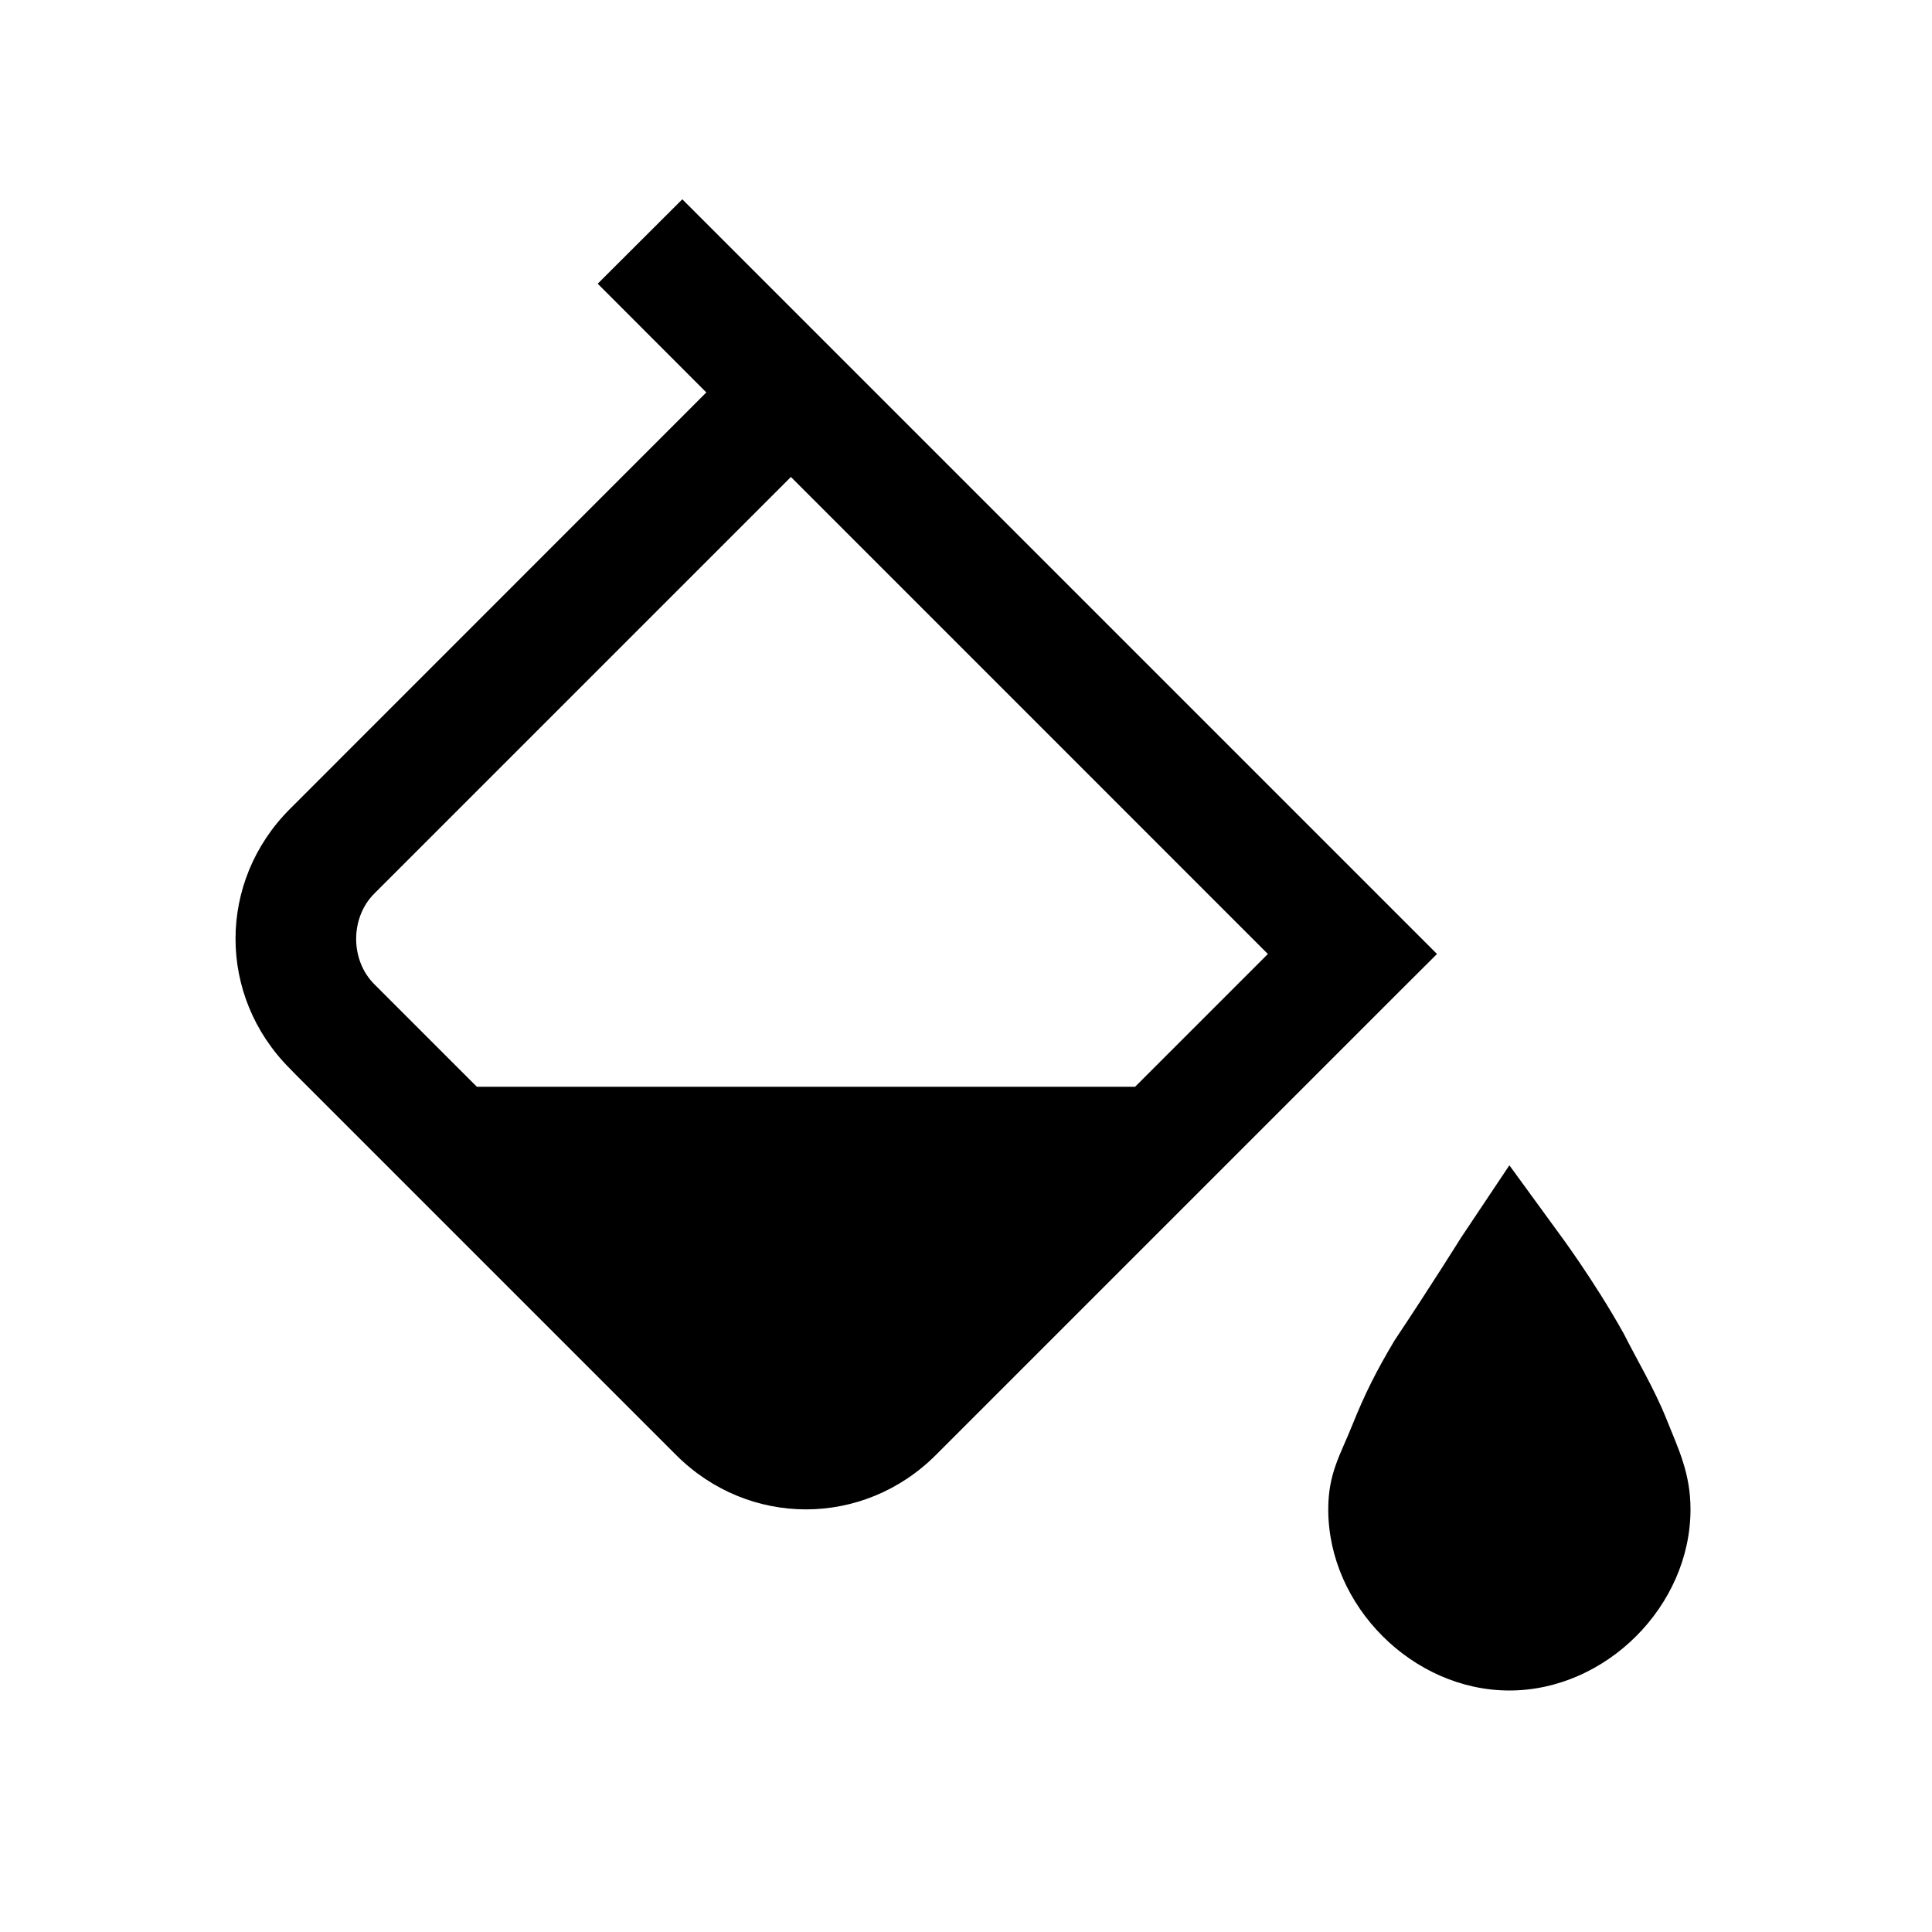 <?xml version="1.0" encoding="utf-8"?><!-- Скачано с сайта svg4.ru / Downloaded from svg4.ru -->
<svg fill="#000000" width="800px" height="800px" viewBox="0 0 32 32" xmlns="http://www.w3.org/2000/svg"><path d="M 11.301 3.301 L 9.9 4.699 L 11.699 6.5 L 4.801 13.4 C 3.601 14.6 3.601 16.499 4.801 17.699 L 4.9 17.801 L 11.199 24.1 C 12.399 25.3 14.3 25.3 15.5 24.1 L 23.1 16.5 L 23.801 15.801 L 14.1 6.1 L 13.301 5.301 L 13.1 5.1 L 11.301 3.301 z M 13.1 7.9 L 21 15.801 L 18.801 18 L 7.898 18 L 6.199 16.301 C 5.799 15.901 5.799 15.201 6.199 14.801 L 13.1 7.9 z M 25 19.301 L 24.199 20.5 C 24.199 20.5 23.7 21.299 23.1 22.199 C 22.8 22.699 22.6 23.1 22.4 23.6 C 22.2 24.1 22 24.4 22 25 C 22 26.6 23.4 28 25 28 C 26.6 28 28 26.6 28 25 C 28 24.4 27.8 24 27.6 23.5 C 27.4 23 27.1 22.5 26.9 22.1 C 26.4 21.2 25.801 20.4 25.801 20.4 L 25 19.301 z"/></svg>